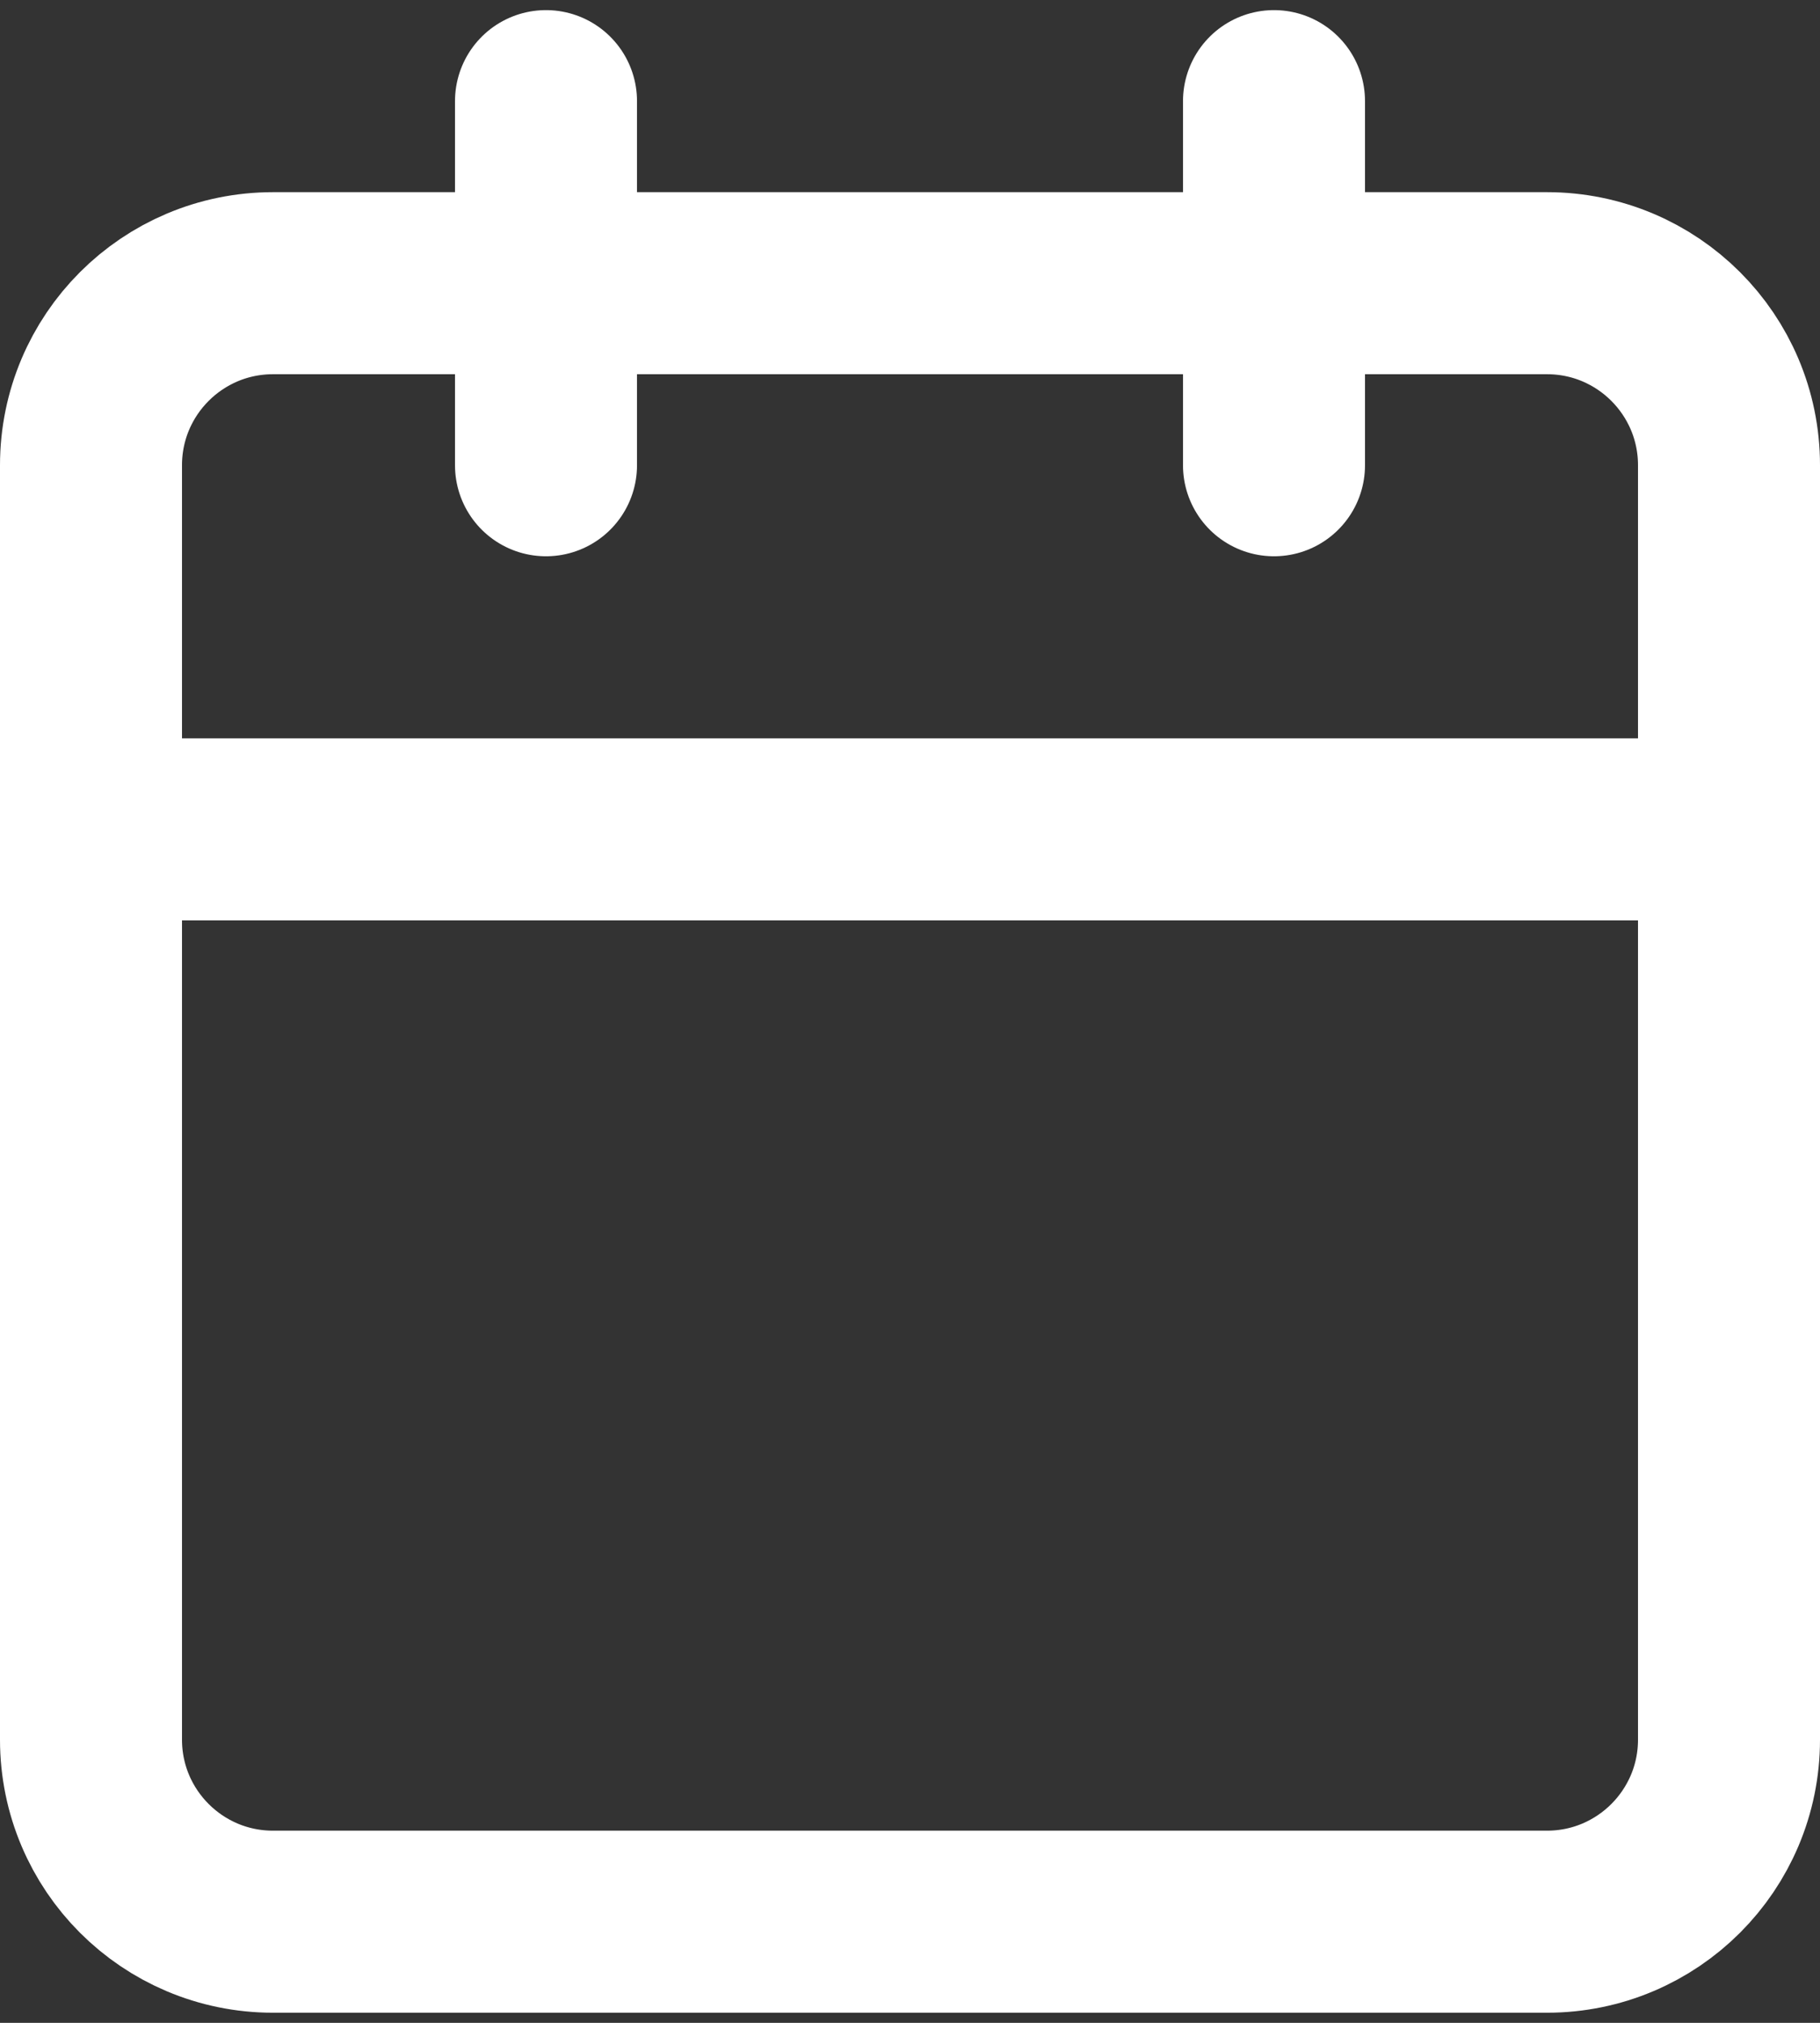 <svg width="18" height="20" viewBox="0 0 18 20" fill="none" xmlns="http://www.w3.org/2000/svg">
<rect x="0" y="0" width="18" height="20" fill="#333333" stroke="none"/>
<path d="M15.3 2.8H2.7C1.706 2.8 0.9 3.606 0.9 4.6V17.2C0.9 18.194 1.706 19 2.7 19H15.3C16.294 19 17.1 18.194 17.1 17.2V4.6C17.1 3.606 16.294 2.8 15.3 2.8Z" stroke="white" stroke-width="1.8" stroke-linecap="round" stroke-linejoin="round"/>
<path d="M12.6 1V4.6" stroke="white" stroke-width="1.8" stroke-linecap="round" stroke-linejoin="round"/>
<path d="M5.4 1V4.6" stroke="white" stroke-width="1.8" stroke-linecap="round" stroke-linejoin="round"/>
<path d="M0.9 8.2H17.1" stroke="white" stroke-width="1.8" stroke-linecap="round" stroke-linejoin="round"/>
</svg>
